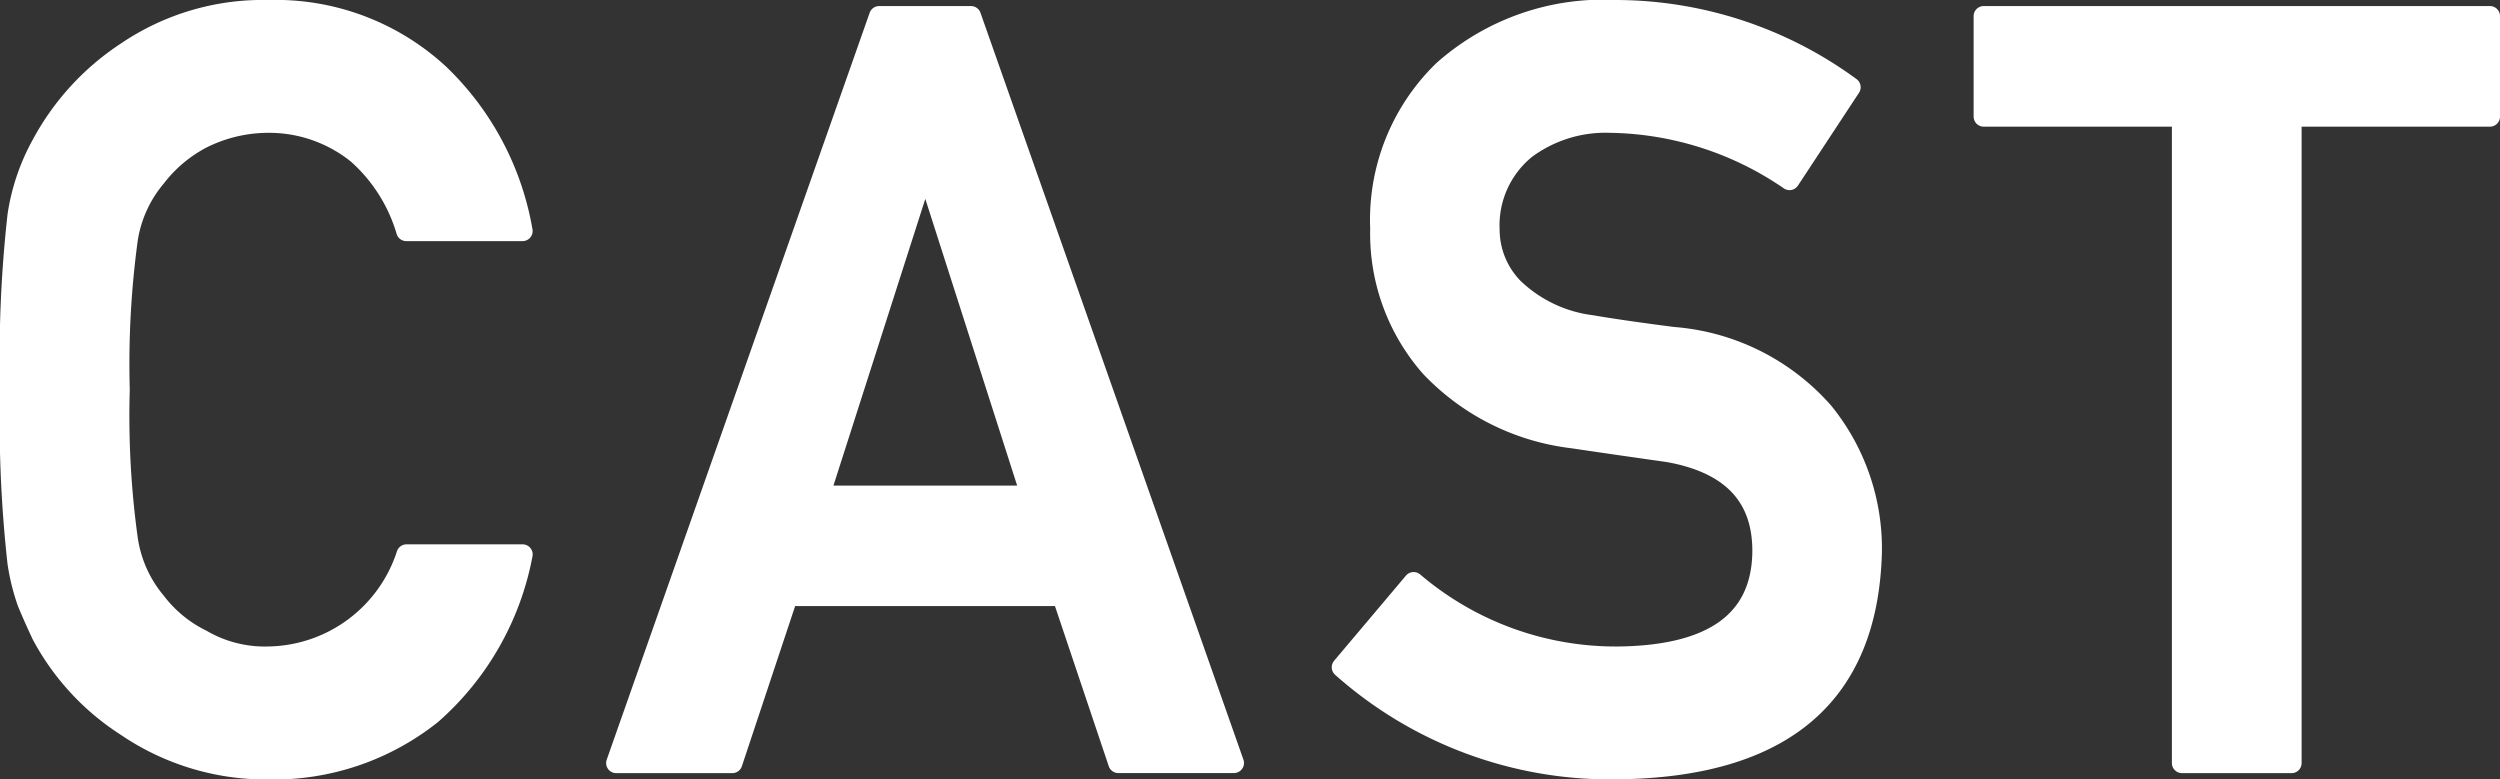 <svg xmlns="http://www.w3.org/2000/svg" width="61.962" height="19.314" viewBox="0 0 61.962 19.314"><rect x="0" y="0" width="61.962" height="19.314" fill="#333333" stroke="none"/><defs><style>.cls-1{fill:#fff;stroke:#fff;stroke-linecap:round;stroke-linejoin:round;stroke-width:.5px}</style></defs><title>nav_cast</title><g id="レイヤー_2" data-name="レイヤー 2"><path class="cls-1" d="M12.952 13.741A6.982 6.982 0 0 1 10.7 17.7a6.279 6.279 0 0 1-4.047 1.369A6.154 6.154 0 0 1 3.126 18a6.117 6.117 0 0 1-2.089-2.26c-.132-.279-.25-.546-.356-.8a5.31 5.31 0 0 1-.246-.99A31.929 31.929 0 0 1 .25 9.657a31.87 31.87 0 0 1 .185-4.316 5.215 5.215 0 0 1 .6-1.765 6.311 6.311 0 0 1 2.093-2.285A6.024 6.024 0 0 1 6.656.25a5.97 5.97 0 0 1 4.23 1.584 7.04 7.04 0 0 1 2.065 3.892H10.07a4.1 4.1 0 0 0-1.207-1.908 3.483 3.483 0 0 0-2.216-.776A3.665 3.665 0 0 0 5 3.436a3.456 3.456 0 0 0-1.134.954 3.123 3.123 0 0 0-.7 1.54 22.959 22.959 0 0 0-.2 3.728 22.29 22.29 0 0 0 .2 3.7 3.127 3.127 0 0 0 .7 1.565 3.2 3.2 0 0 0 1.134.93 3.112 3.112 0 0 0 1.65.42 3.658 3.658 0 0 0 3.426-2.532zm13.375 1.031h-6.8l-1.377 4.14h-2.877L21.79.4h2.275l6.517 18.51h-2.865zm-.774-2.486l-2.595-8.1h-.049l-2.595 8.1zm9.484 2.142a7.722 7.722 0 0 0 5.1 1.845q3.5-.051 3.544-2.579.025-2.071-2.337-2.49-1.083-.152-2.374-.343a5.8 5.8 0 0 1-3.518-1.766 5.009 5.009 0 0 1-1.242-3.431 5.157 5.157 0 0 1 1.557-3.914 5.968 5.968 0 0 1 4.287-1.5 9.864 9.864 0 0 1 5.812 1.912l-1.513 2.3a8.041 8.041 0 0 0-4.443-1.42 3.315 3.315 0 0 0-2.092.648 2.437 2.437 0 0 0-.9 2.008 2.074 2.074 0 0 0 .6 1.448 3.408 3.408 0 0 0 1.931.915q.738.127 2.018.292a5.526 5.526 0 0 1 3.733 1.868 5.364 5.364 0 0 1 1.193 3.456q-.136 5.312-6.291 5.388a10 10 0 0 1-6.845-2.527zM54.08 2.889h-4.914V.4h12.546v2.489h-4.917v16.023H54.08z" id="header"/></g></svg>